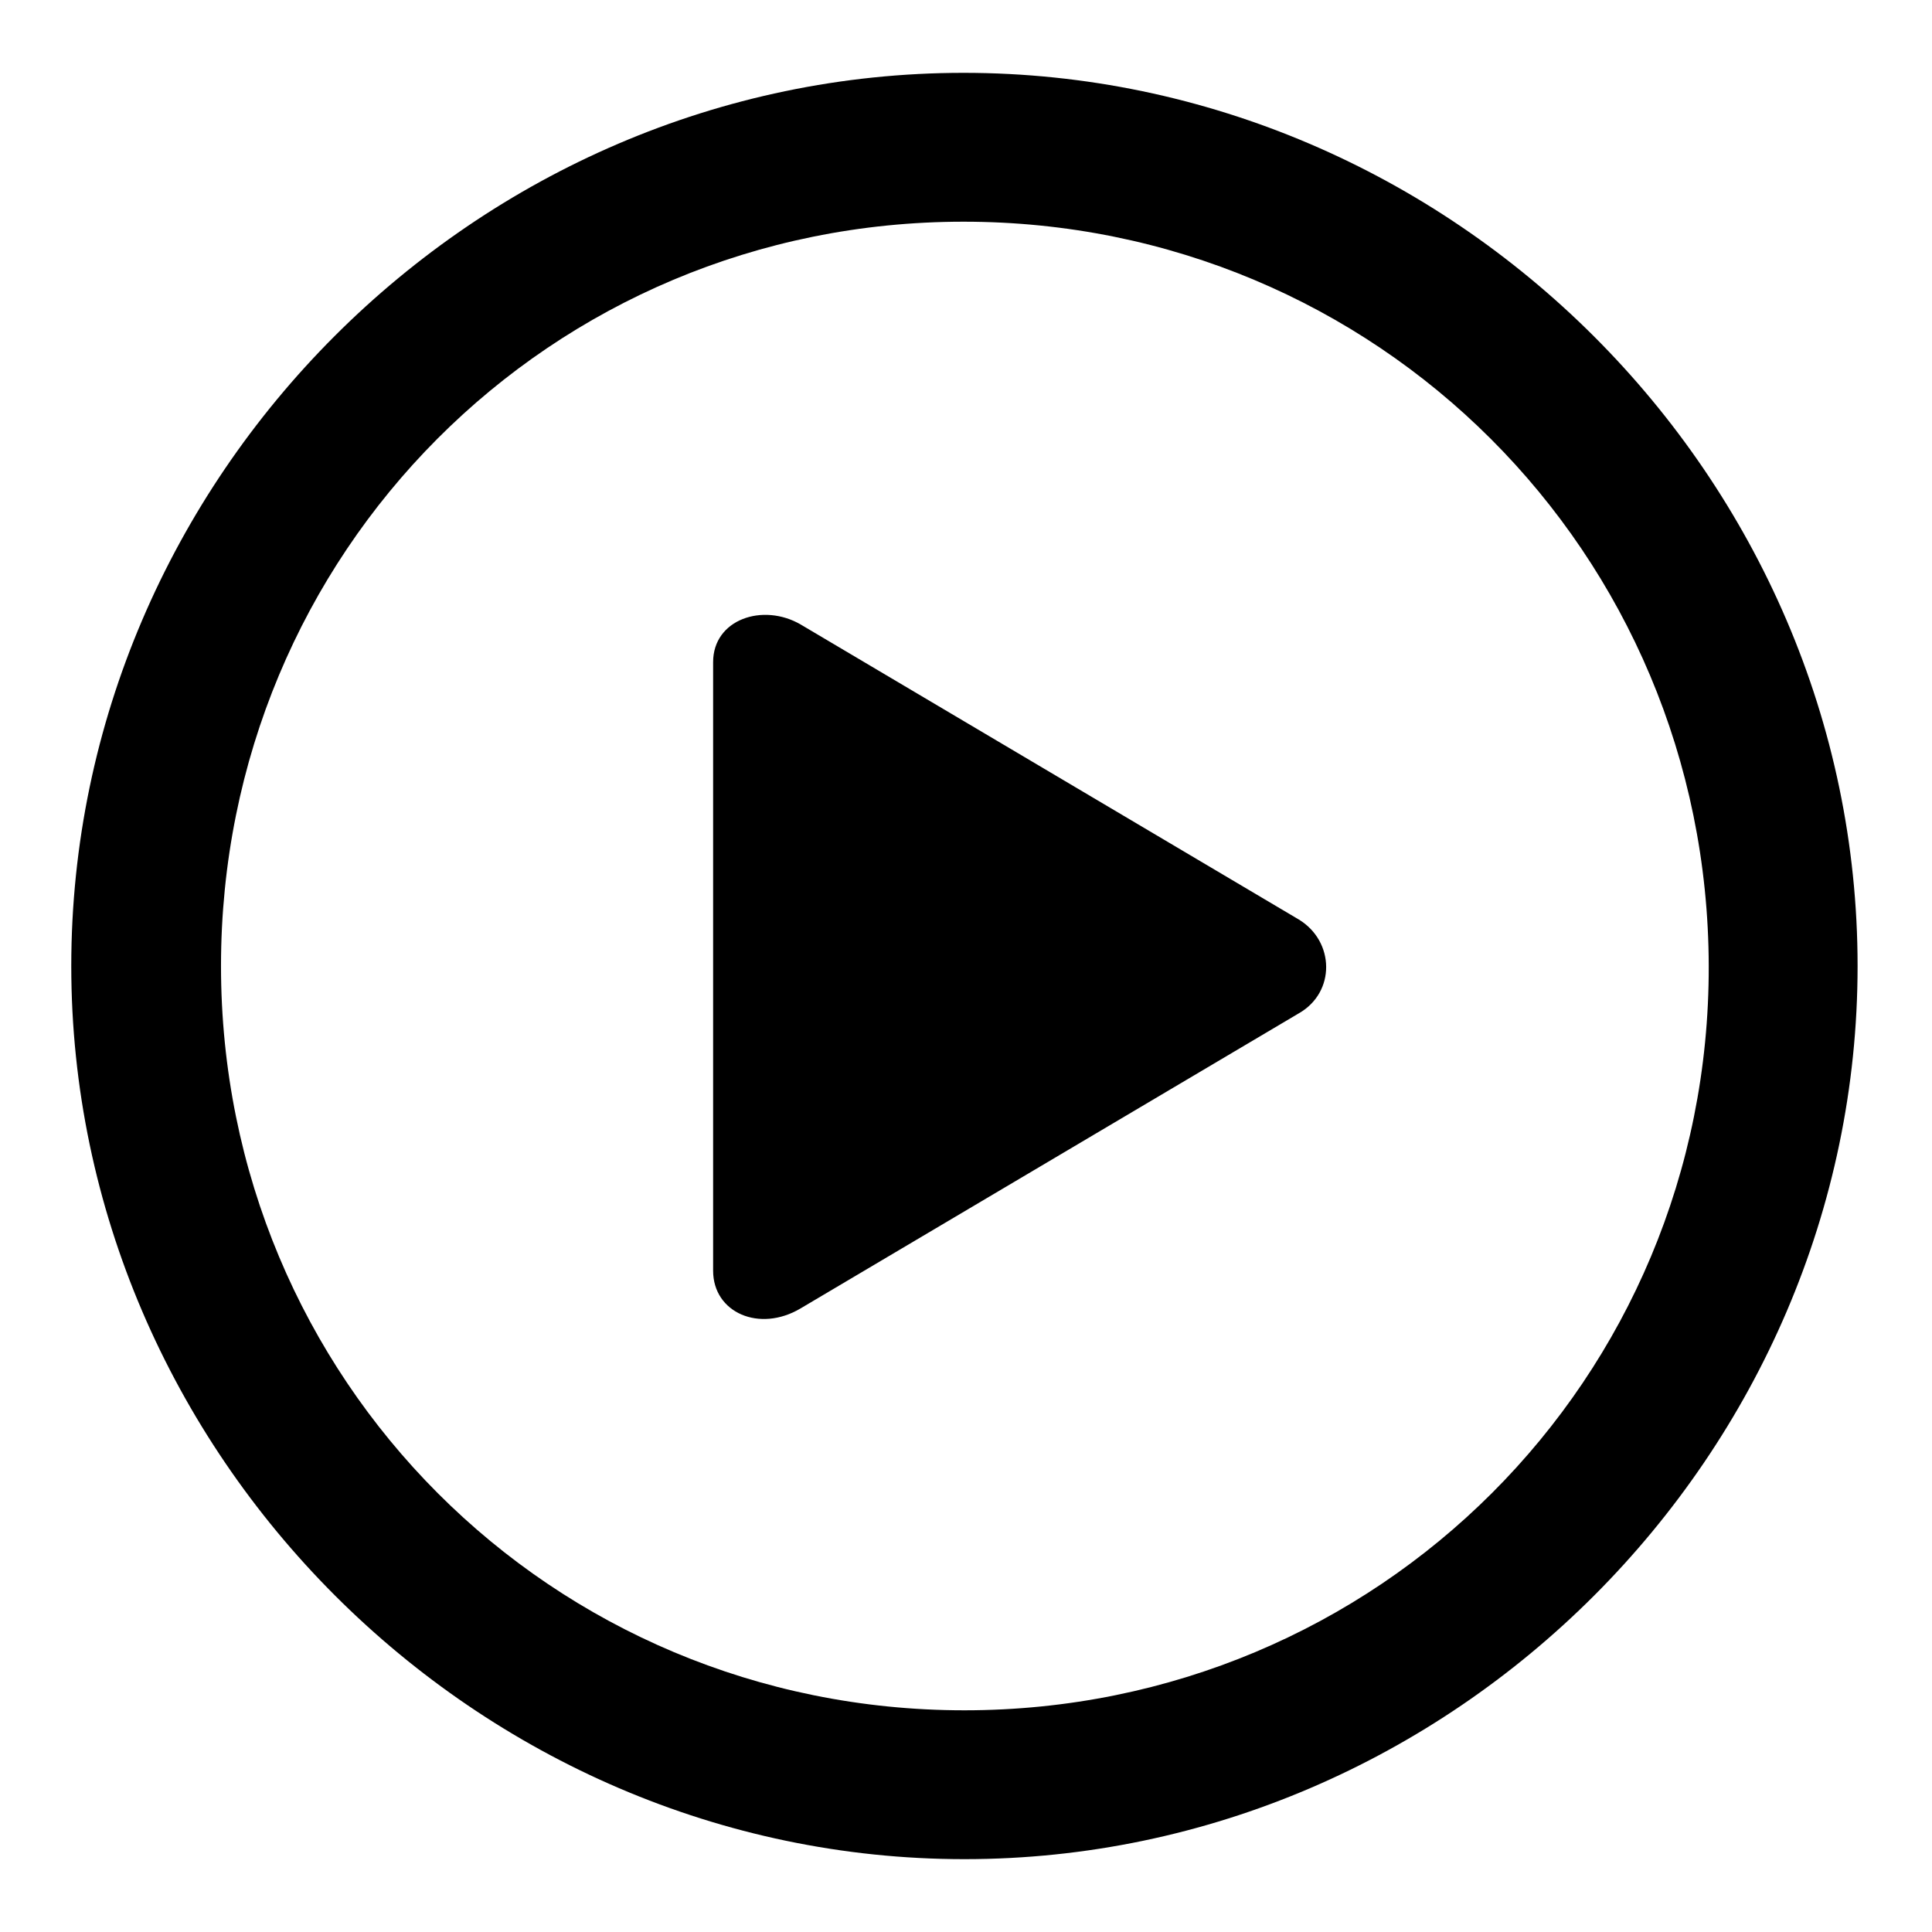 <svg class="icon" xmlns="http://www.w3.org/2000/svg" viewBox="0 0 64 64">
  <path d="M29.948,59.587 C46.133,59.587 59.535,46.157 59.535,30 C59.535,13.814 46.104,0.413 29.919,0.413 C13.762,0.413 0.361,13.814 0.361,30 C0.361,46.157 13.791,59.587 29.948,59.587 Z M29.948,54.656 C16.256,54.656 5.321,43.691 5.321,30 C5.321,16.309 16.227,5.344 29.919,5.344 C43.61,5.344 54.574,16.309 54.604,30 C54.633,43.691 43.639,54.656 29.948,54.656 Z M24.523,41.341 L41.028,31.566 C42.246,30.87 42.217,29.188 41.028,28.462 L24.523,18.687 C23.276,17.962 21.623,18.513 21.623,19.934 L21.623,40.094 C21.623,41.486 23.16,42.154 24.523,41.341 Z" transform="translate(2 2)"></path>
</svg>